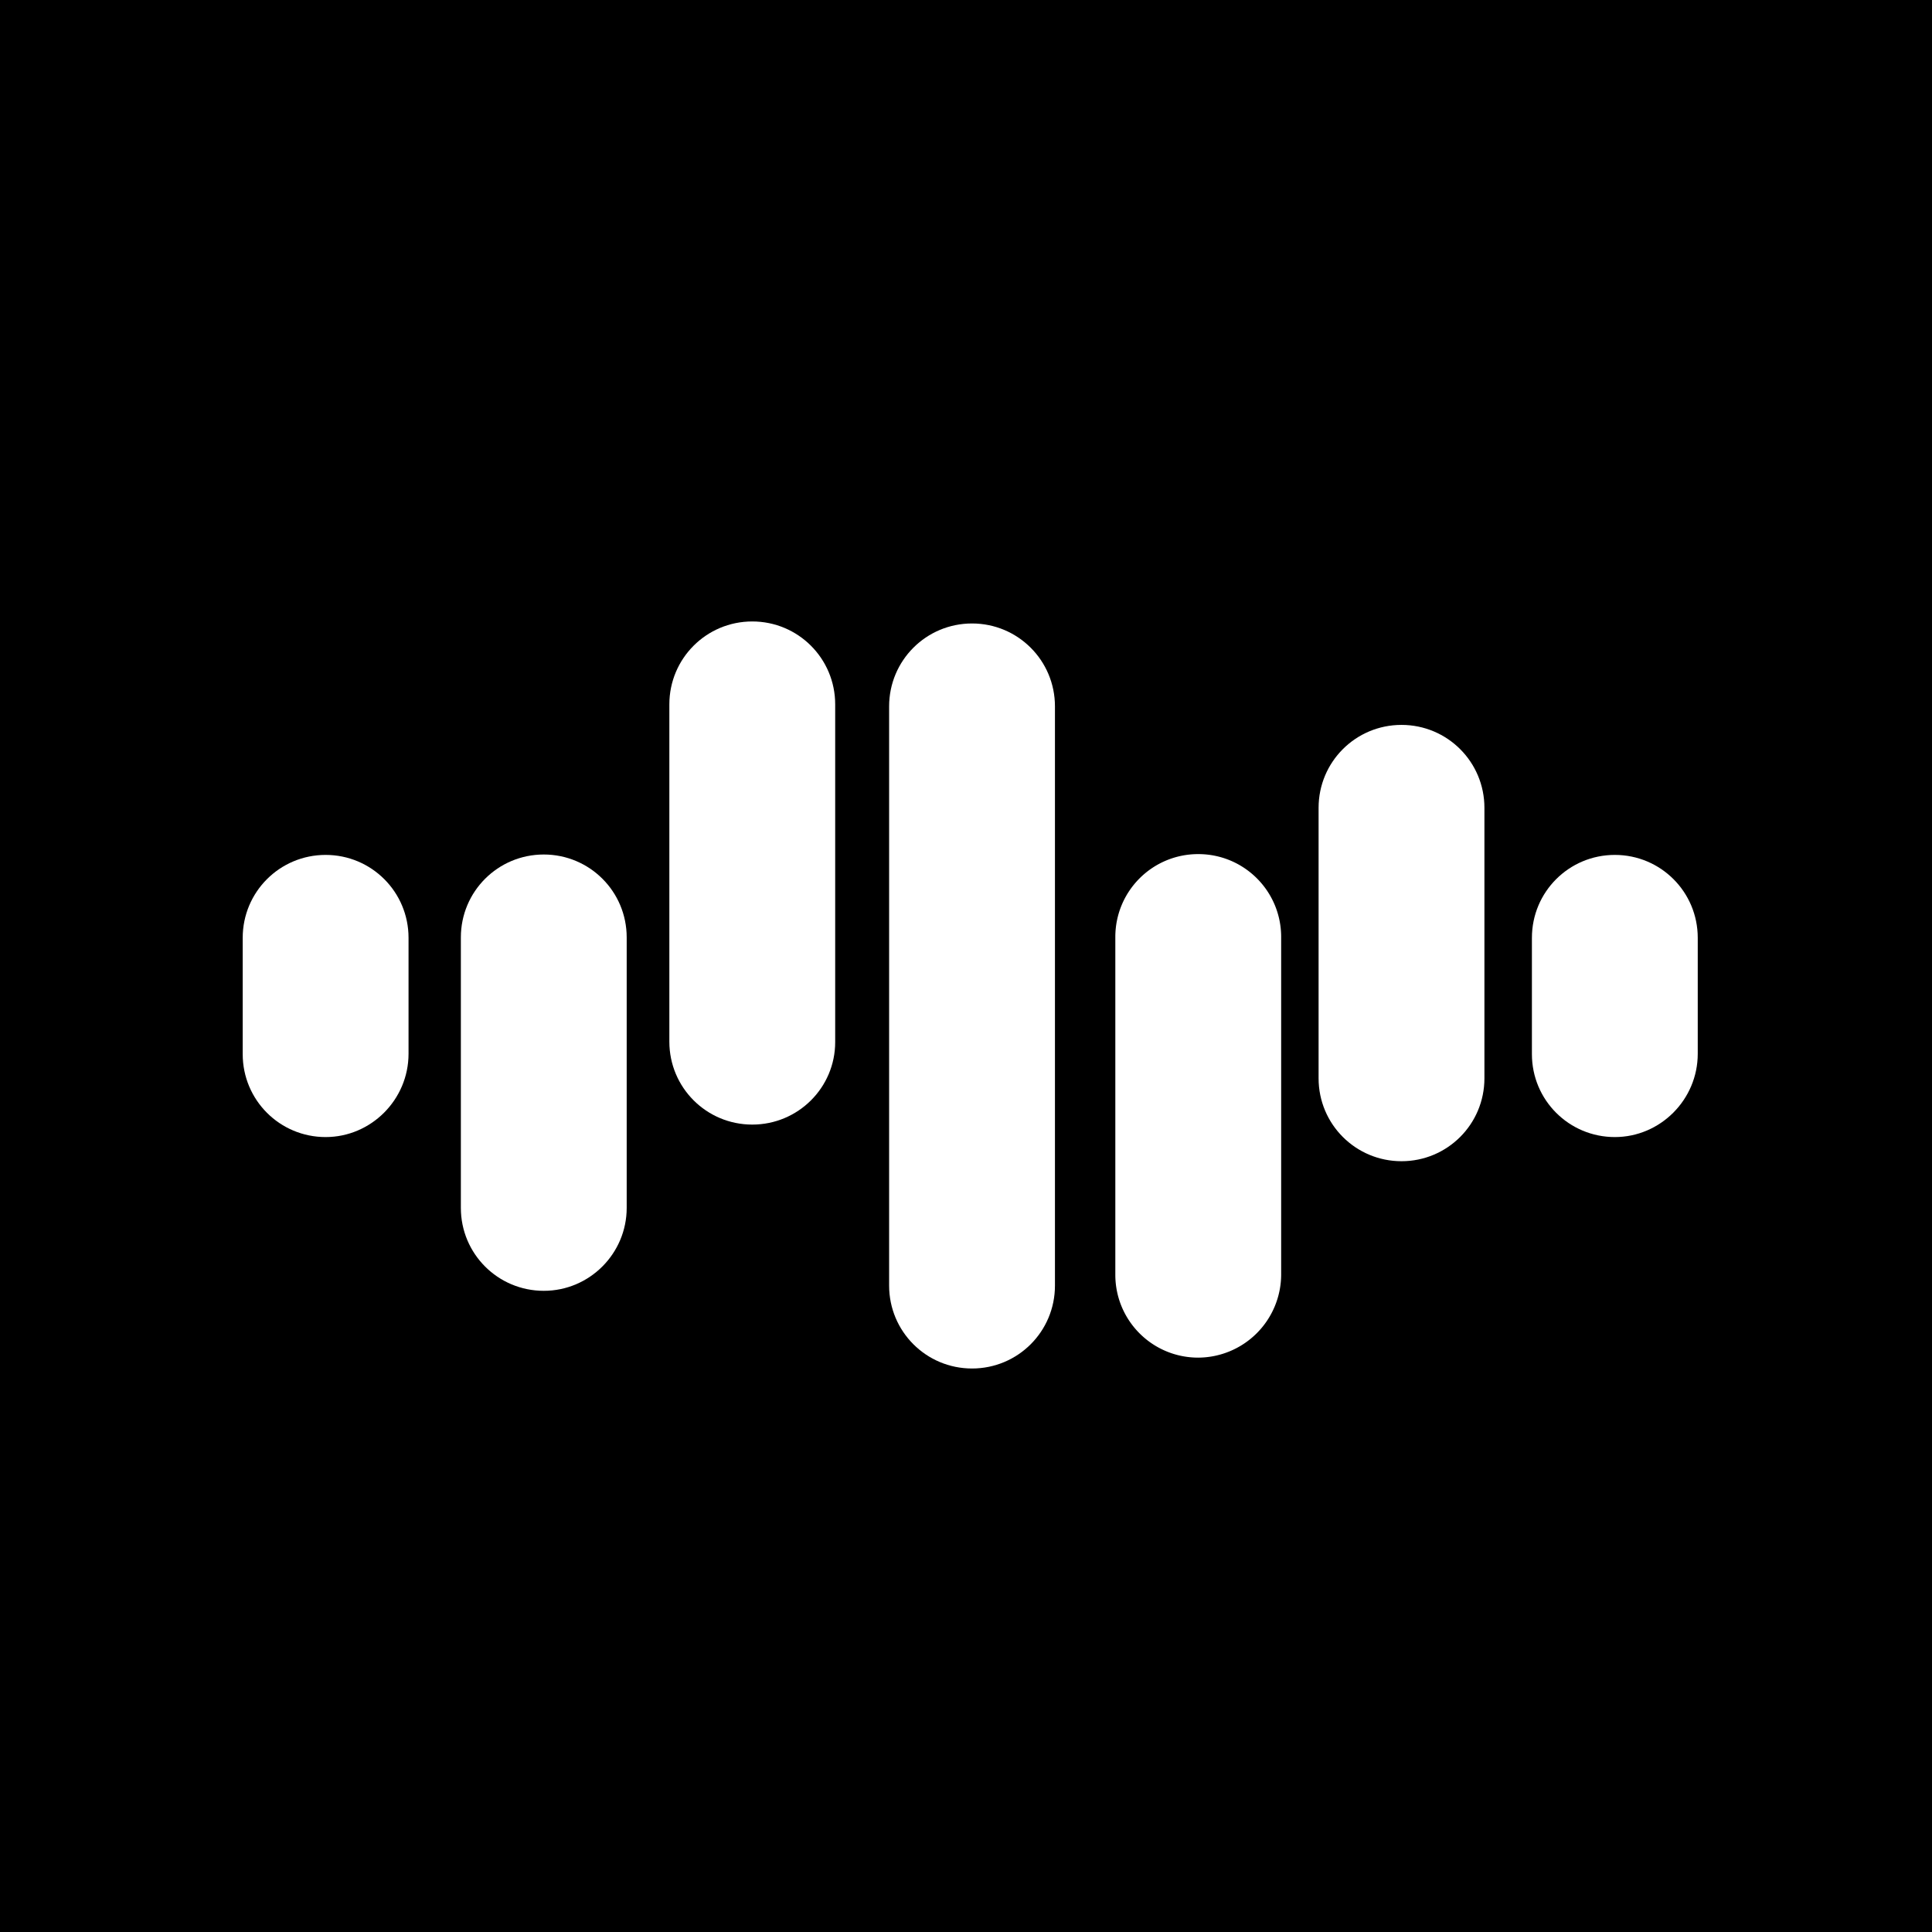 <?xml version="1.0" encoding="UTF-8"?>
<svg data-bbox="0 0 48 48" viewBox="0 0 48 48" xmlns="http://www.w3.org/2000/svg" data-type="color">
    <g>
        <path d="M48 0v48H0V0h48z" fill="#000000" data-color="1"/>
        <path d="M24.15 34c-1.14 0-2.06-.92-2.06-2.06V17.55c0-1.14.92-2.06 2.06-2.06 1.14 0 2.06.92 2.06 2.06v14.39c0 1.14-.92 2.06-2.06 2.06z" fill="#ffffff" data-color="2"/>
        <path d="M29.77 33.73c-1.14 0-2.06-.92-2.06-2.06v-8.39c0-1.14.92-2.06 2.06-2.06 1.14 0 2.06.92 2.06 2.06v8.39a2.07 2.07 0 0 1-2.06 2.06z" fill="#ffffff" data-color="2"/>
        <path d="M34.82 28.85c-1.14 0-2.06-.92-2.06-2.06v-6.72c0-1.14.92-2.06 2.06-2.06 1.14 0 2.06.92 2.06 2.06v6.72c0 1.14-.92 2.06-2.06 2.06z" fill="#ffffff" data-color="2"/>
        <path d="M13.51 32.07c-1.14 0-2.06-.92-2.06-2.06v-6.72c0-1.14.92-2.06 2.06-2.06 1.14 0 2.06.92 2.06 2.06v6.72c0 1.13-.92 2.06-2.06 2.06z" fill="#ffffff" data-color="2"/>
        <path d="M18.69 27.94c-1.14 0-2.06-.92-2.06-2.06V17.5c0-1.14.92-2.06 2.06-2.06 1.14 0 2.06.92 2.06 2.06v8.39c0 1.13-.92 2.05-2.06 2.05z" fill="#ffffff" data-color="2"/>
        <path d="M8.09 28.25c-1.14 0-2.06-.92-2.06-2.06V23.3c0-1.14.92-2.06 2.06-2.06 1.14 0 2.06.92 2.06 2.06v2.88c0 1.14-.93 2.07-2.06 2.07z" fill="#ffffff" data-color="2"/>
        <path d="M40.12 28.25c-1.14 0-2.06-.92-2.06-2.06V23.3c0-1.14.92-2.06 2.06-2.06 1.14 0 2.06.92 2.06 2.06v2.88c0 1.14-.93 2.07-2.06 2.07z" fill="#ffffff" data-color="2"/>
    </g>
</svg>
